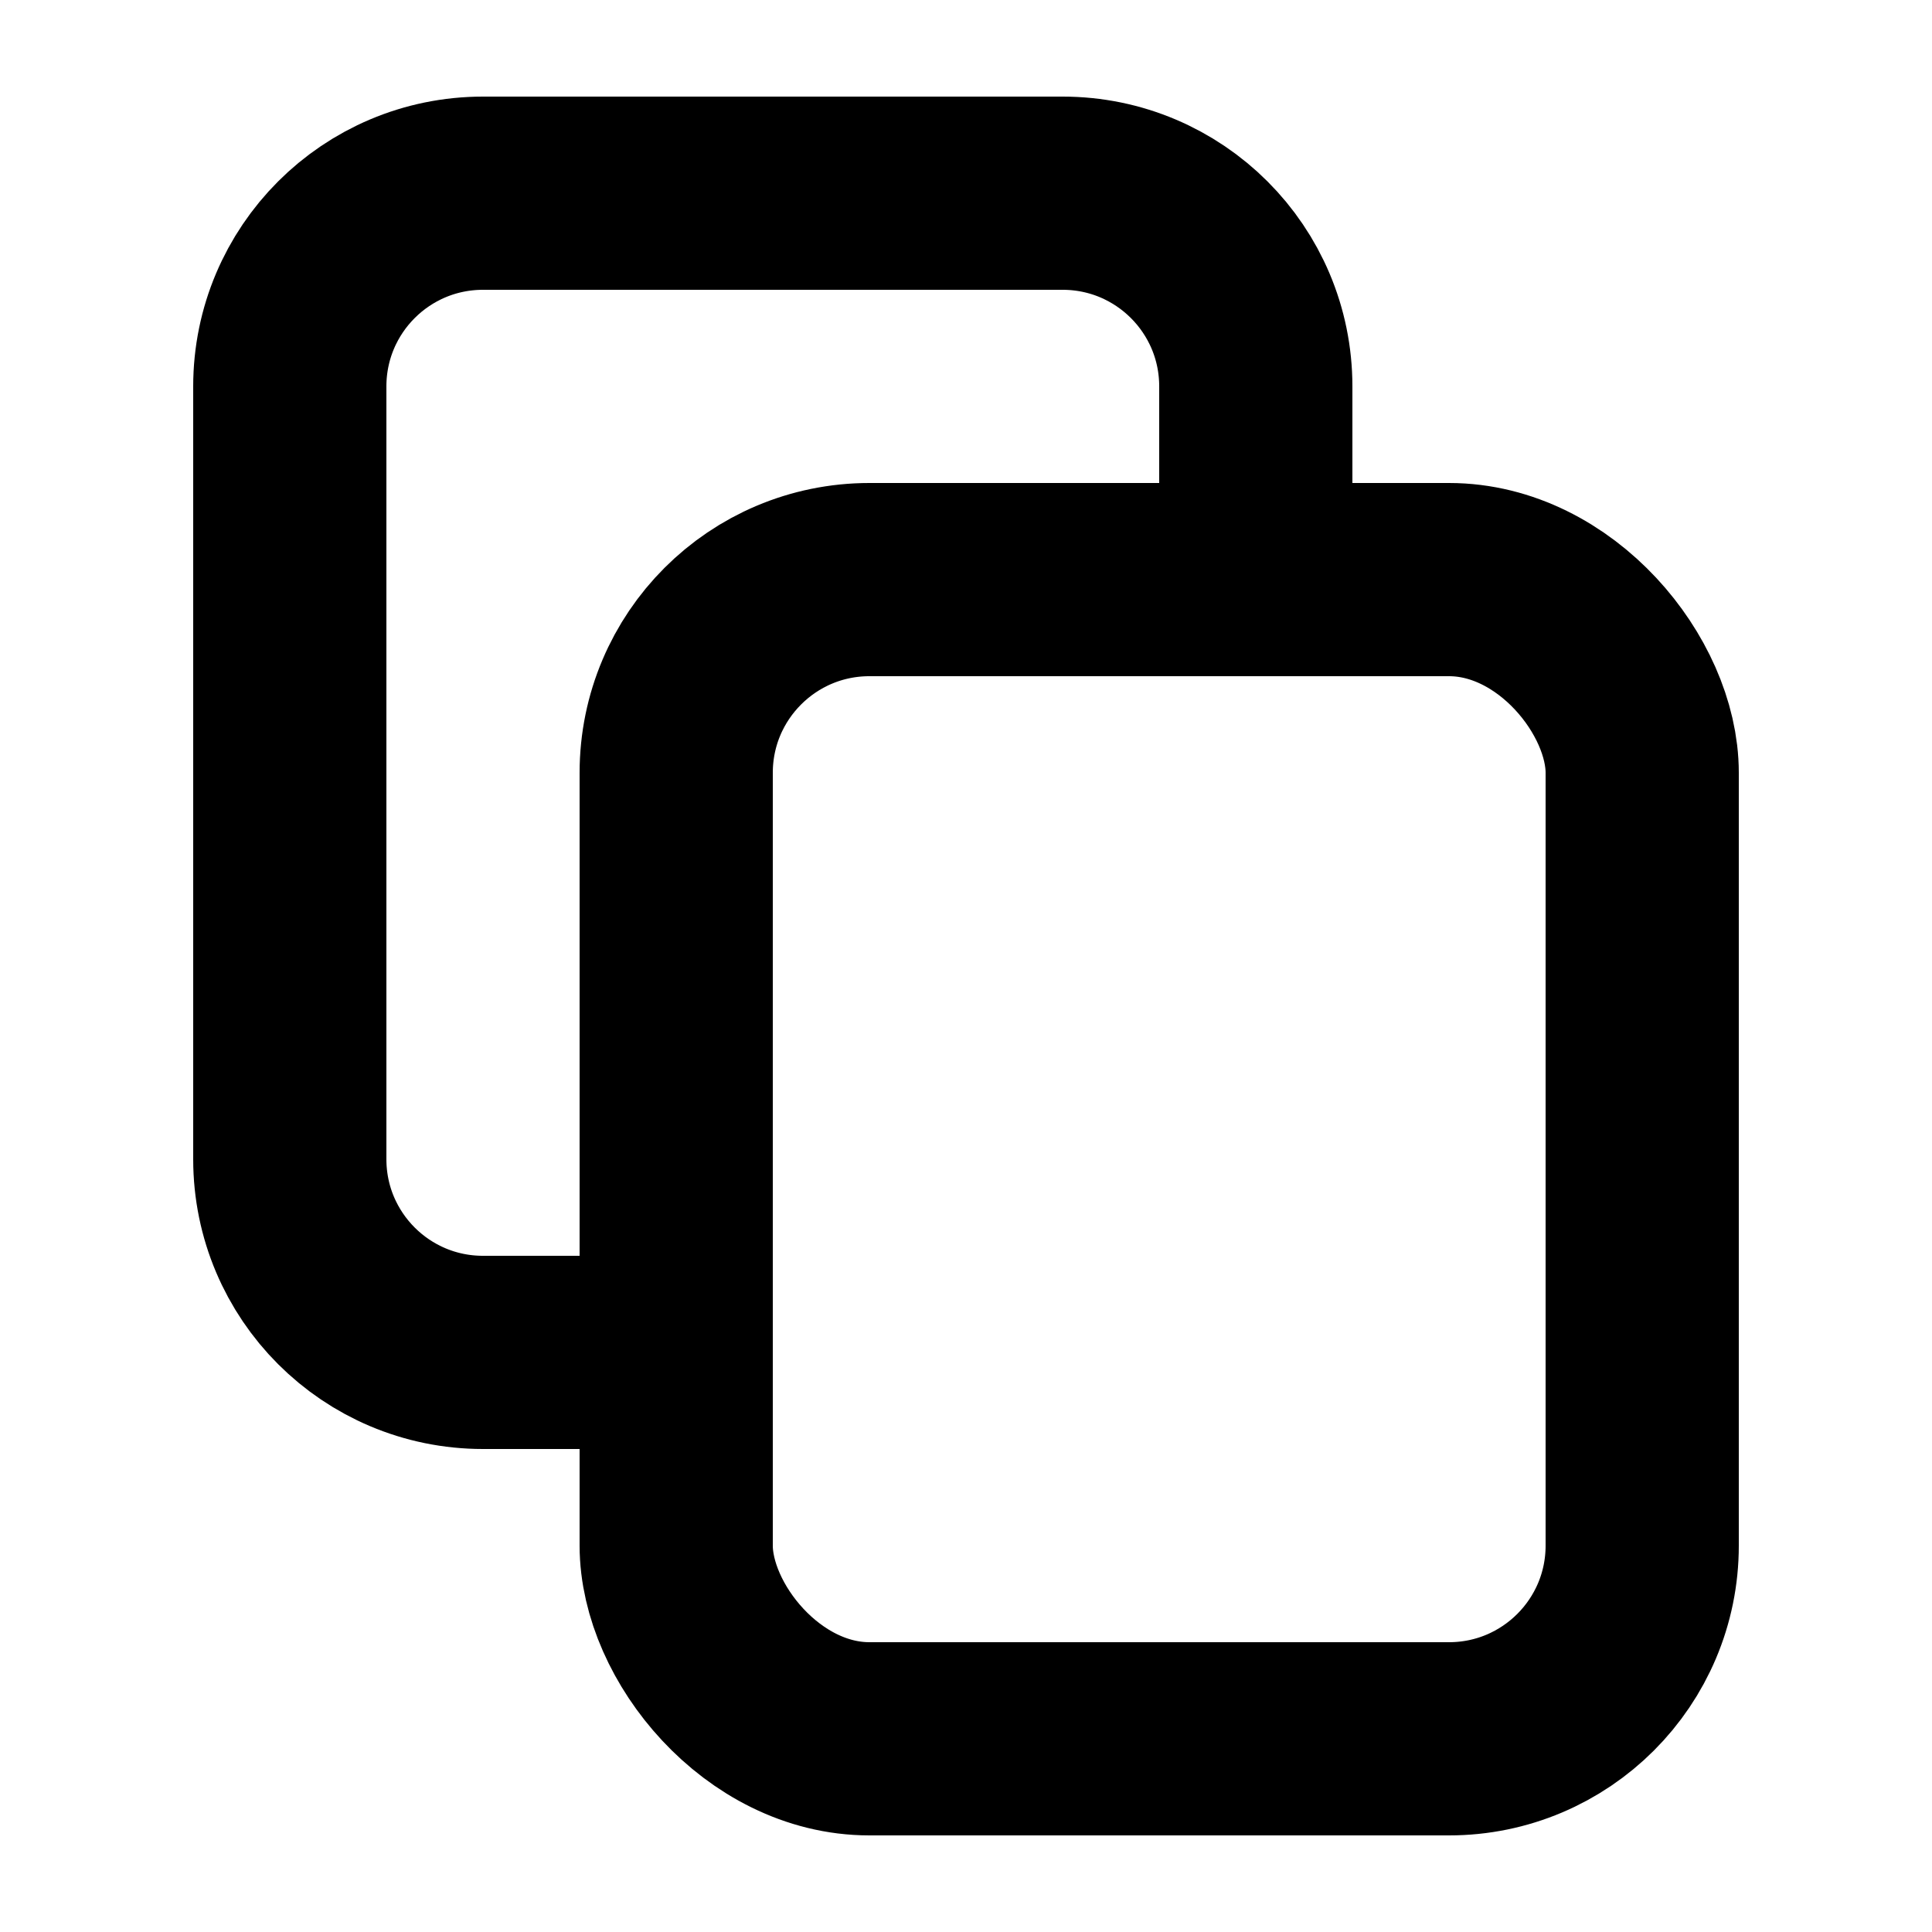 <svg width="20" height="20" viewBox="0 0 20 20" fill="none" xmlns="http://www.w3.org/2000/svg">
<rect x="7" y="6" width="10" height="12" rx="2" stroke="black" stroke-width="2"/>
<path d="M13 7V4C13 2.895 12.105 2 11 2H5C3.895 2 3 2.895 3 4V12C3 13.105 3.895 14 5 14H8" stroke="black" stroke-width="2"/>
</svg>

